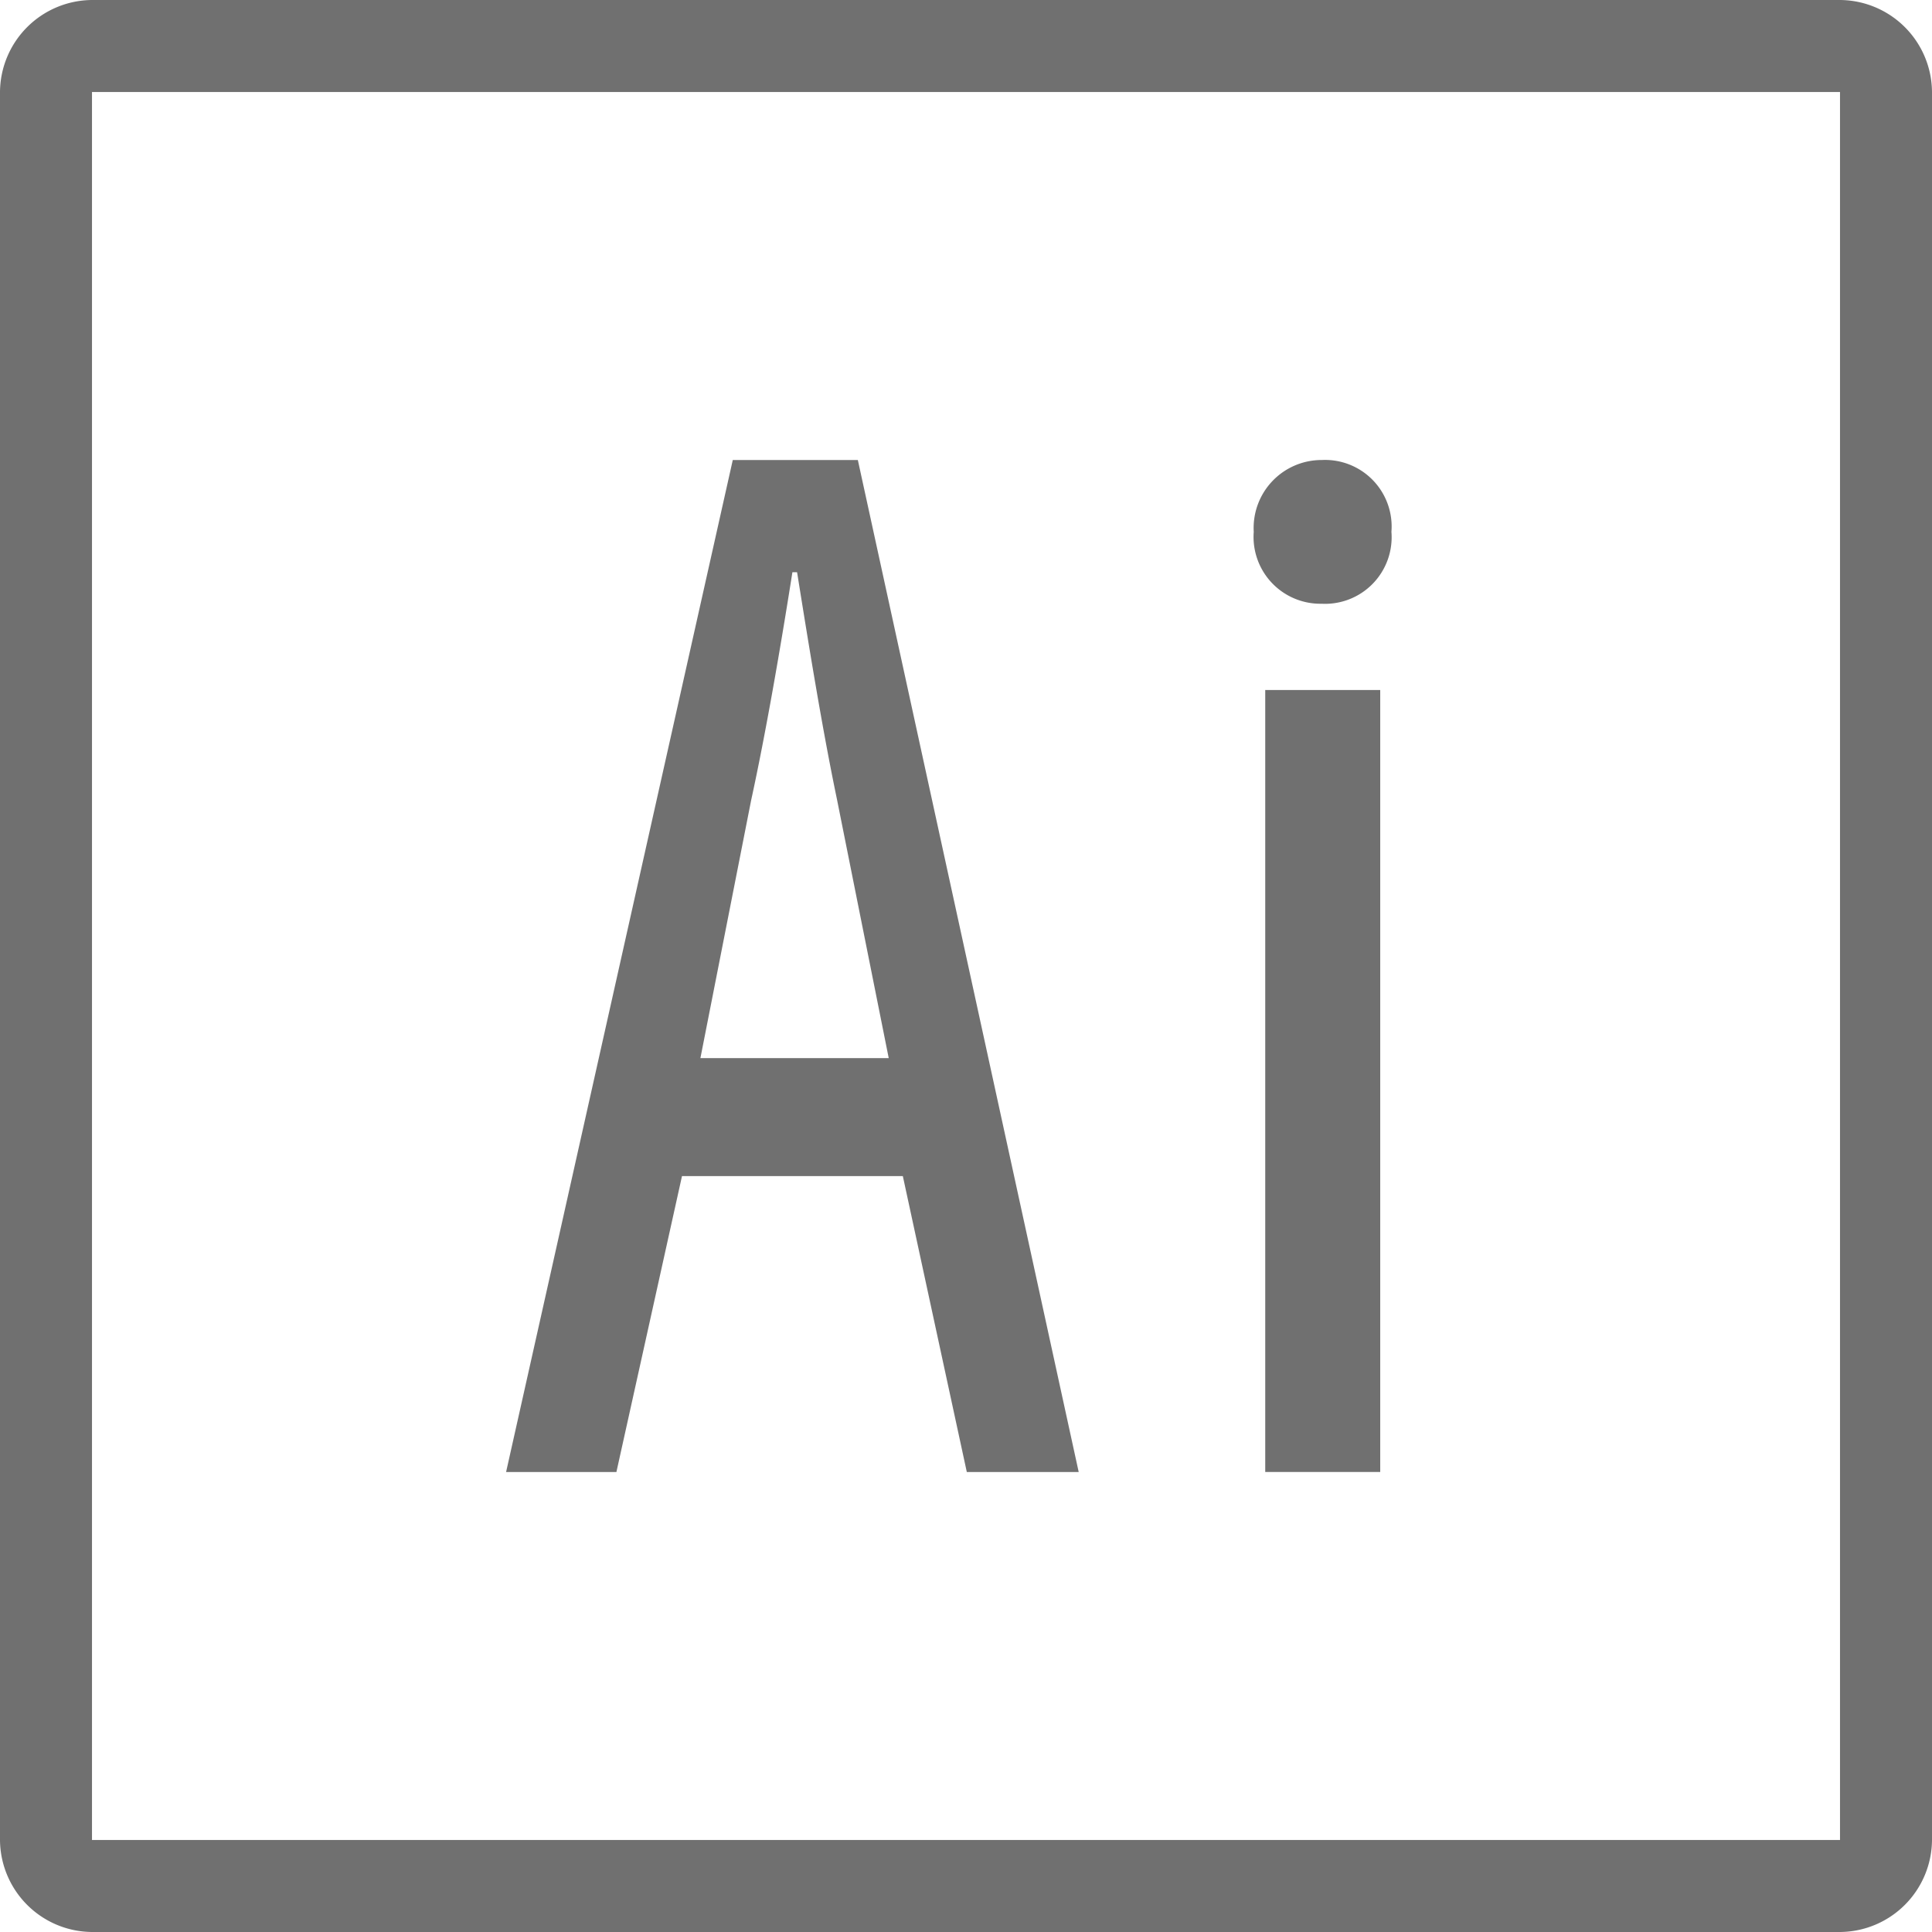 <svg xmlns="http://www.w3.org/2000/svg" width="60" height="60" viewBox="0 0 60 60">
  <path id="icons8-adobe-illustrator" d="M6.857,4A2.878,2.878,0,0,0,4,6.857V61.143A2.878,2.878,0,0,0,6.857,64H61.143A2.878,2.878,0,0,0,64,61.143V6.857A2.878,2.878,0,0,0,61.143,4Zm0,2.857H61.143V61.143H6.857Zm19.9,11.429-7.04,31.429h3.426l2.037-9.191h6.858l1.987,9.191H37.5L30.641,18.286Zm18.3,0a2.111,2.111,0,0,0-2.121,2.232A2.075,2.075,0,0,0,45,22.75h.047a2.068,2.068,0,0,0,2.165-2.232A2.068,2.068,0,0,0,45.049,18.286Zm-16.44,3.485h.137c.366,2.286.779,4.845,1.236,7.04L31.6,36.86l-5.848,0,1.574-8C27.786,26.753,28.242,24.1,28.609,21.771Zm14.676,3.658V49.714h3.571V25.429Z" transform="translate(-4 -4)" fill="#707070"/>
</svg>
